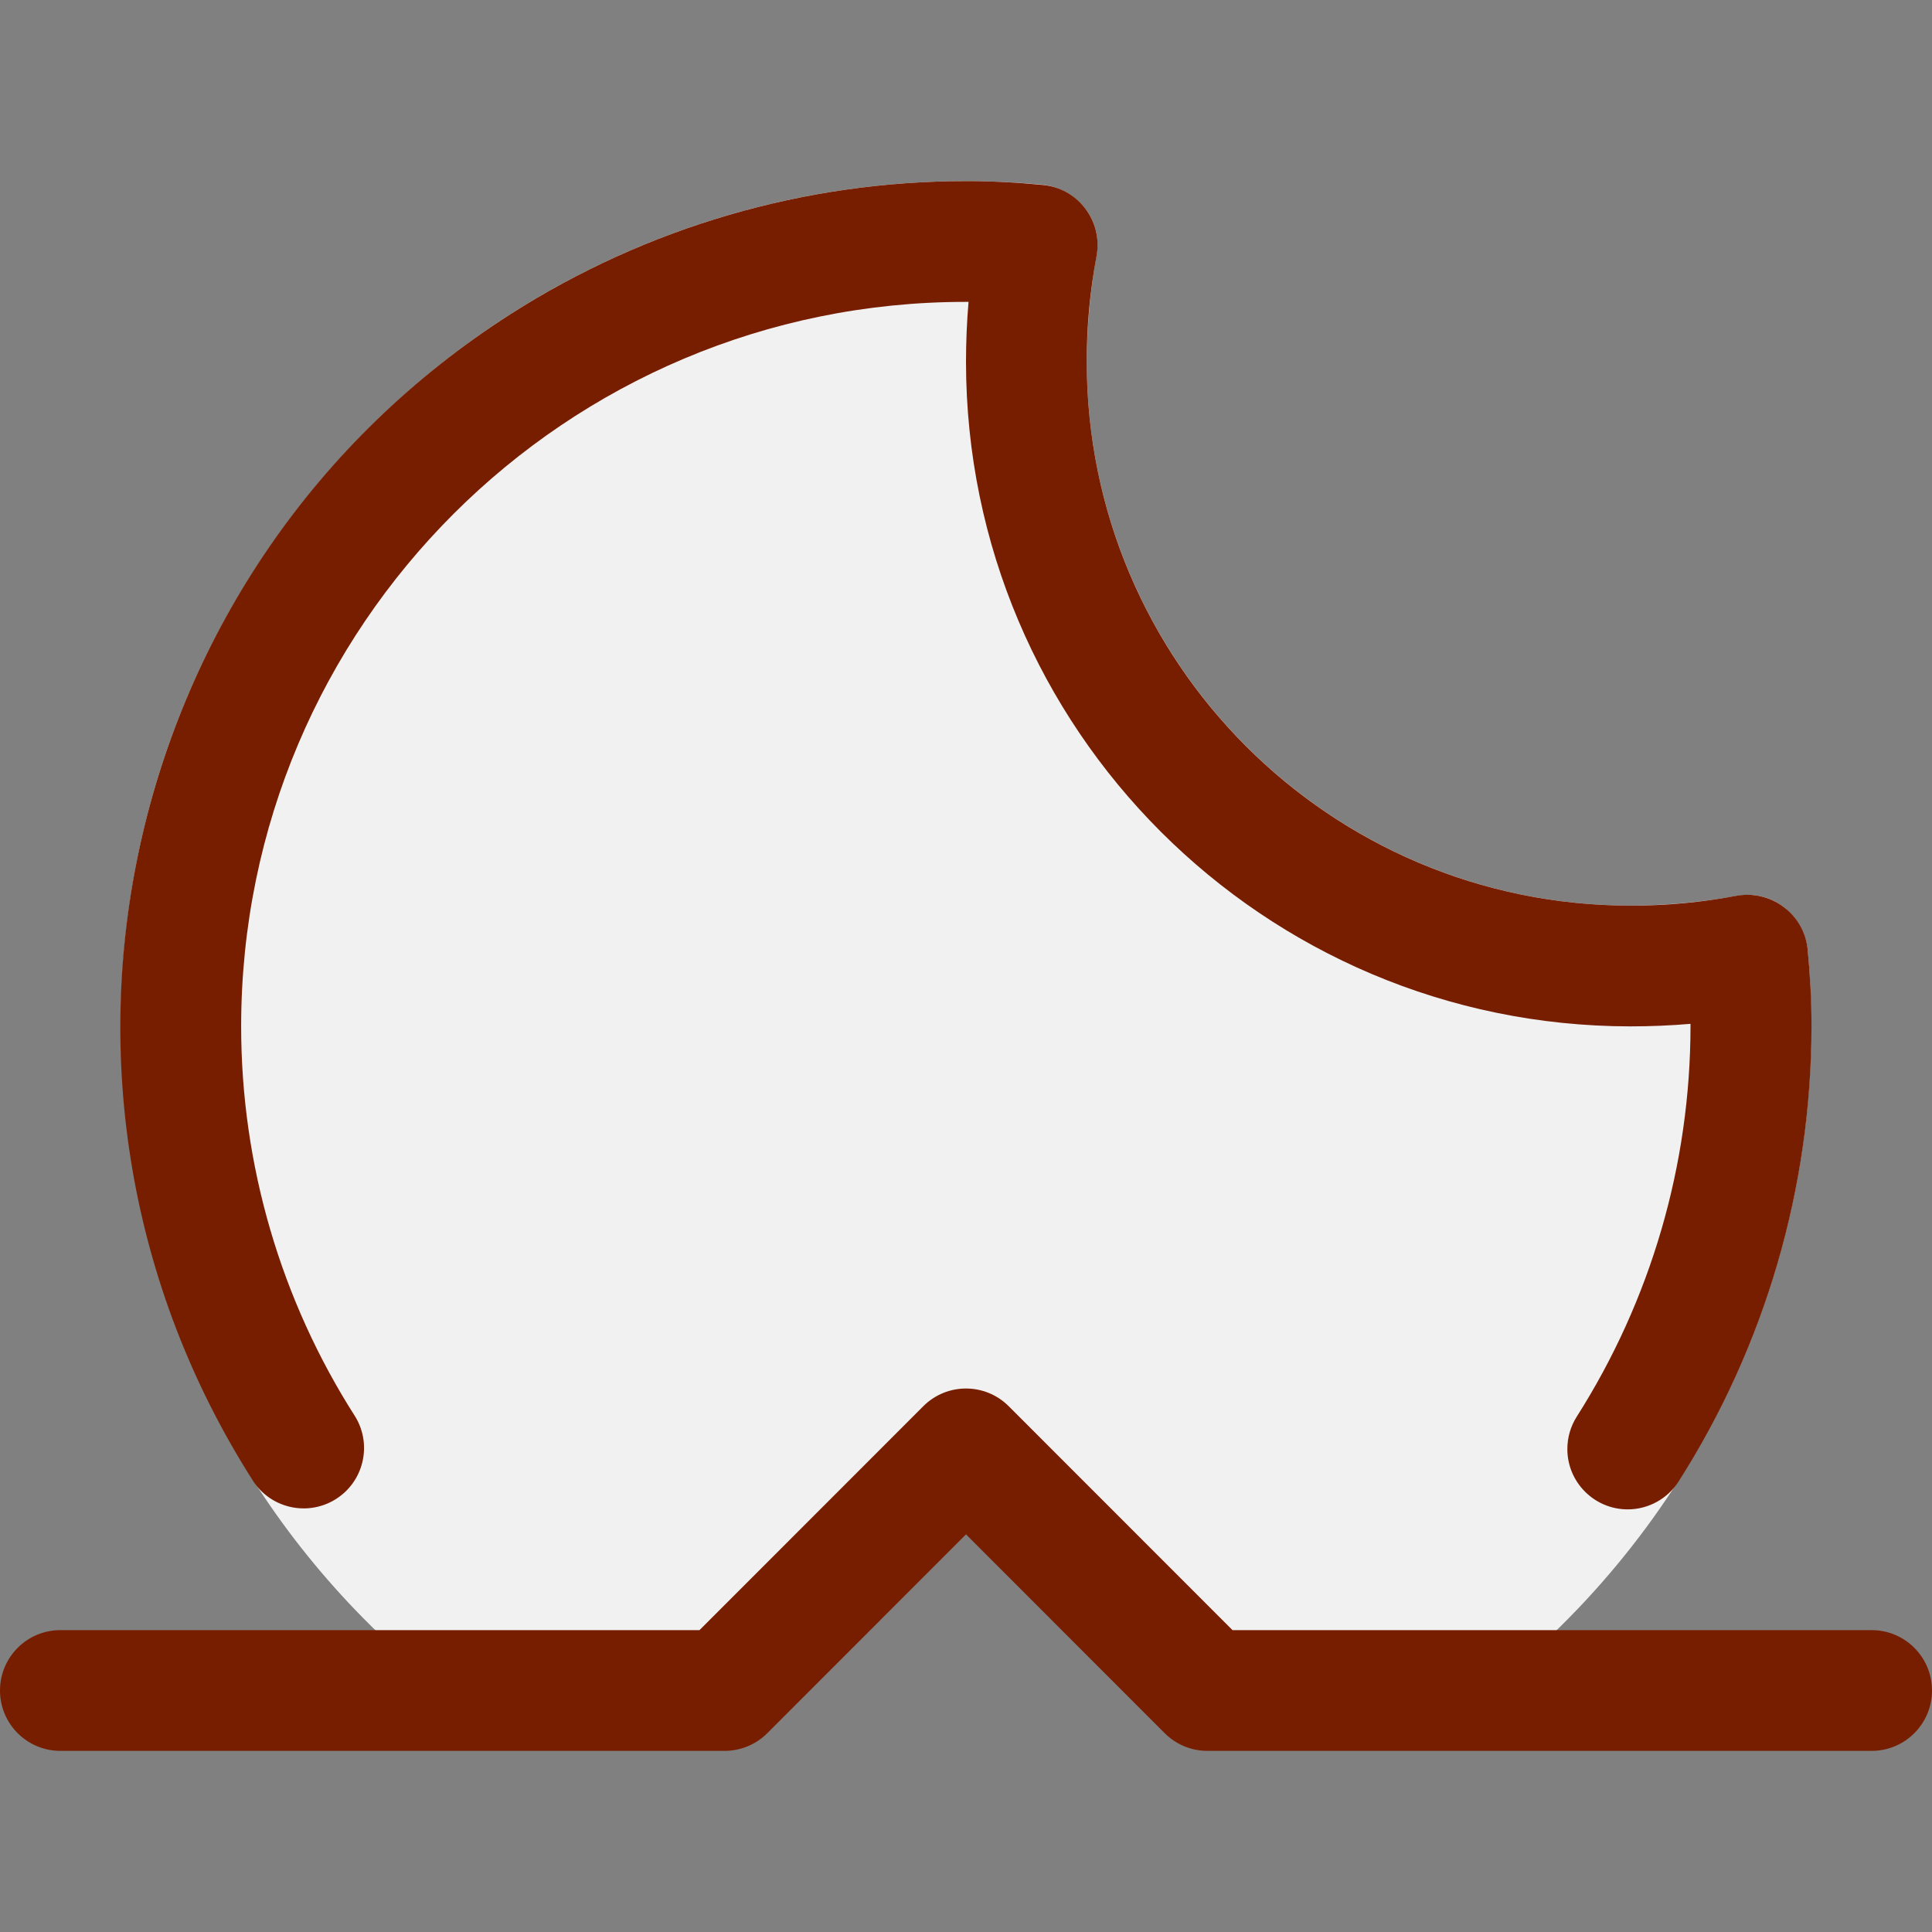 <?xml version="1.0" encoding="iso-8859-1"?>
<svg version="1.1" id="Capa_1" xmlns="http://www.w3.org/2000/svg" x="0px" y="0px"
	 viewBox="0 0 512 512" style="enable-background:new 0 0 512 512;" xml:space="preserve">
<rect x="0" y="0" width="512" height="512" fill="#808080" stroke="none"/>
<path style="fill:#F1F1F1;" d="M480,272c0.003,68.734-31.626,133.645-85.76,176h-67.52l-59.52-59.2
	c-5.883-6.186-15.666-6.431-21.851-0.549c-0.188,0.178-0.37,0.361-0.549,0.549L185.28,448h-67.52
	C20.469,371.729,3.43,231.029,79.701,133.739C122.162,79.576,187.178,47.957,256,48c7.04,0,13.44,0.32,20.48,0.96
	c4.44,0.548,8.474,2.853,11.2,6.4c2.693,3.56,3.74,8.1,2.88,12.48C288.9,77.136,288.044,86.557,288,96
	c0.123,79.478,64.522,143.877,144,144c9.443-0.044,18.864-0.9,28.16-2.56c4.38-0.86,8.92,0.187,12.48,2.88
	c3.547,2.726,5.852,6.76,6.4,11.2C479.68,258.56,480,264.96,480,272z"/>
<path fill="#781E00" d="M431.328,400c-8.837-0.02-15.984-7.199-15.964-16.035c0.007-3.025,0.871-5.987,2.492-8.541
	C437.516,344.509,447.971,308.637,448,272v-0.672c-5.28,0.448-10.592,0.672-16,0.672c-97.158-0.106-175.894-78.842-176-176
	c0-5.408,0.224-10.72,0.672-16H256C149.961,79.949,63.959,165.869,63.908,271.908c-0.018,36.686,10.475,72.608,30.236,103.516
	c4.593,7.549,2.197,17.392-5.352,21.985c-7.345,4.469-16.909,2.335-21.656-4.833C0.544,288.316,31.079,149.814,135.339,83.221
	C171.373,60.205,213.242,47.984,256,48c6.944,0,13.536,0.352,20.48,1.024c8.792,0.89,15.197,8.739,14.307,17.53
	c-0.046,0.453-0.111,0.903-0.195,1.35C288.847,77.167,287.979,86.574,288,96c0.088,79.492,64.508,143.912,144,144
	c9.426,0.021,18.833-0.847,28.096-2.592c4.405-0.829,8.955,0.227,12.544,2.912c3.61,2.67,5.933,6.734,6.4,11.2
	c0.672,6.944,1.024,13.536,1.024,20.48c-0.035,42.721-12.245,84.547-35.2,120.576C441.923,397.208,436.814,400.01,431.328,400z"/>
<path fill="#781E00" d="M496,464H320c-4.246,0.008-8.322-1.673-11.328-4.672L256,406.624l-52.672,52.704c-3.006,2.999-7.082,4.68-11.328,4.672H16
	c-8.837,0-16-7.163-16-16s7.163-16,16-16h169.376l59.296-59.328c6.24-6.256,16.371-6.269,22.627-0.029
	c0.01,0.01,0.019,0.019,0.029,0.029L326.624,432H496c8.837,0,16,7.163,16,16S504.837,464,496,464z"/>
</svg>
